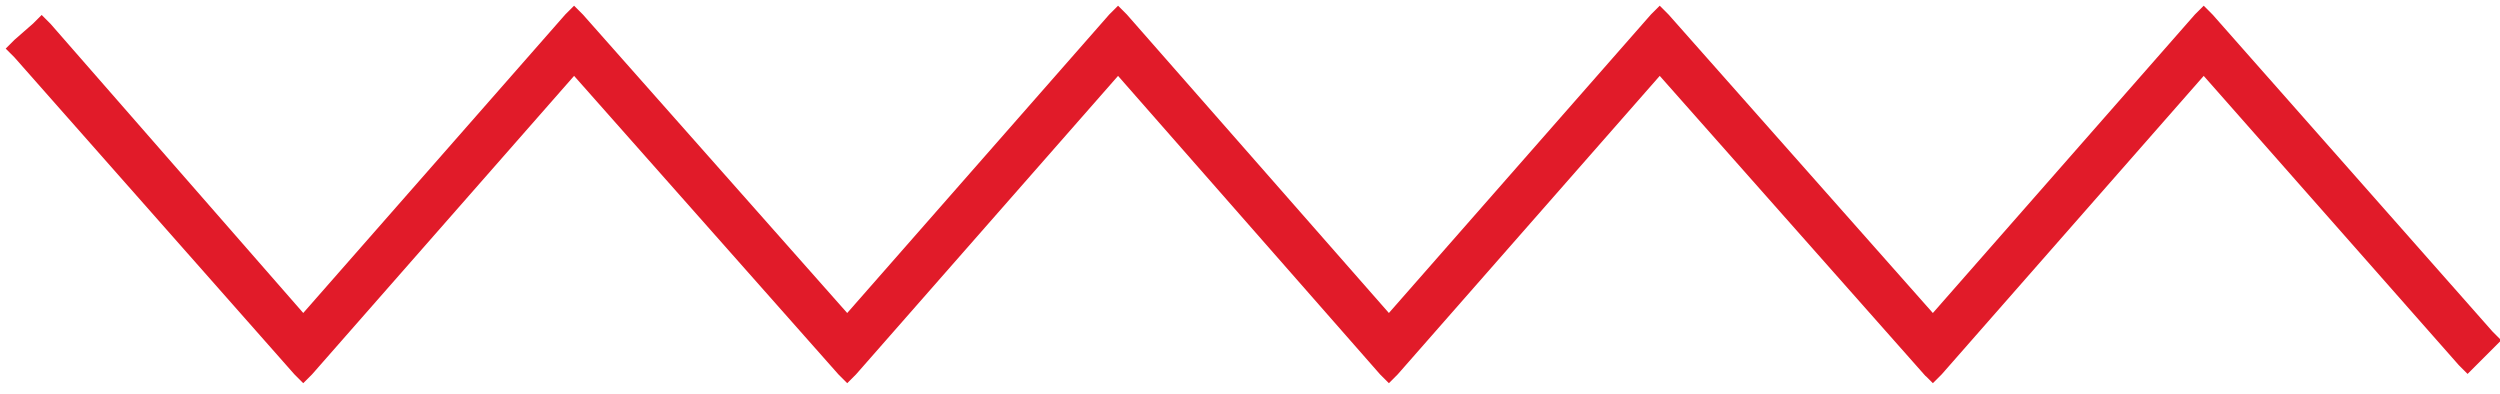 <?xml version="1.0" encoding="UTF-8"?>
<svg id="Layer_1" data-name="Layer 1" xmlns="http://www.w3.org/2000/svg" version="1.1" viewBox="0 0 108 17">
  <defs>
    <style>
      .cls-1 {
        fill: #e11b29;
        stroke: #e11b29;
        stroke-width: .5px;
      }
    </style>
  </defs>
  <path class="cls-1" d="M83.3,16l.2.2.2-.2,11.5-13.1,11.2,12.7.2.2.2-.2.7-.7.2-.2-.2-.2L95.4.8l-.2-.2-.2.2-11.5,13.1L71.9.8l-.2-.2-.2.2-11.5,13.1L48.5.8l-.2-.2-.2.2-11.5,13.1L25,.8l-.2-.2-.2.2-11.5,13.1L2,1.2l-.2-.2-.2.2-.8.7-.2.2.2.2,12.1,13.7.2.2.2-.2L24.8,2.9l11.6,13.1.2.2.2-.2,11.5-13.1,11.5,13.1.2.2.2-.2,11.5-13.1,11.6,13.1Z"/>
</svg>